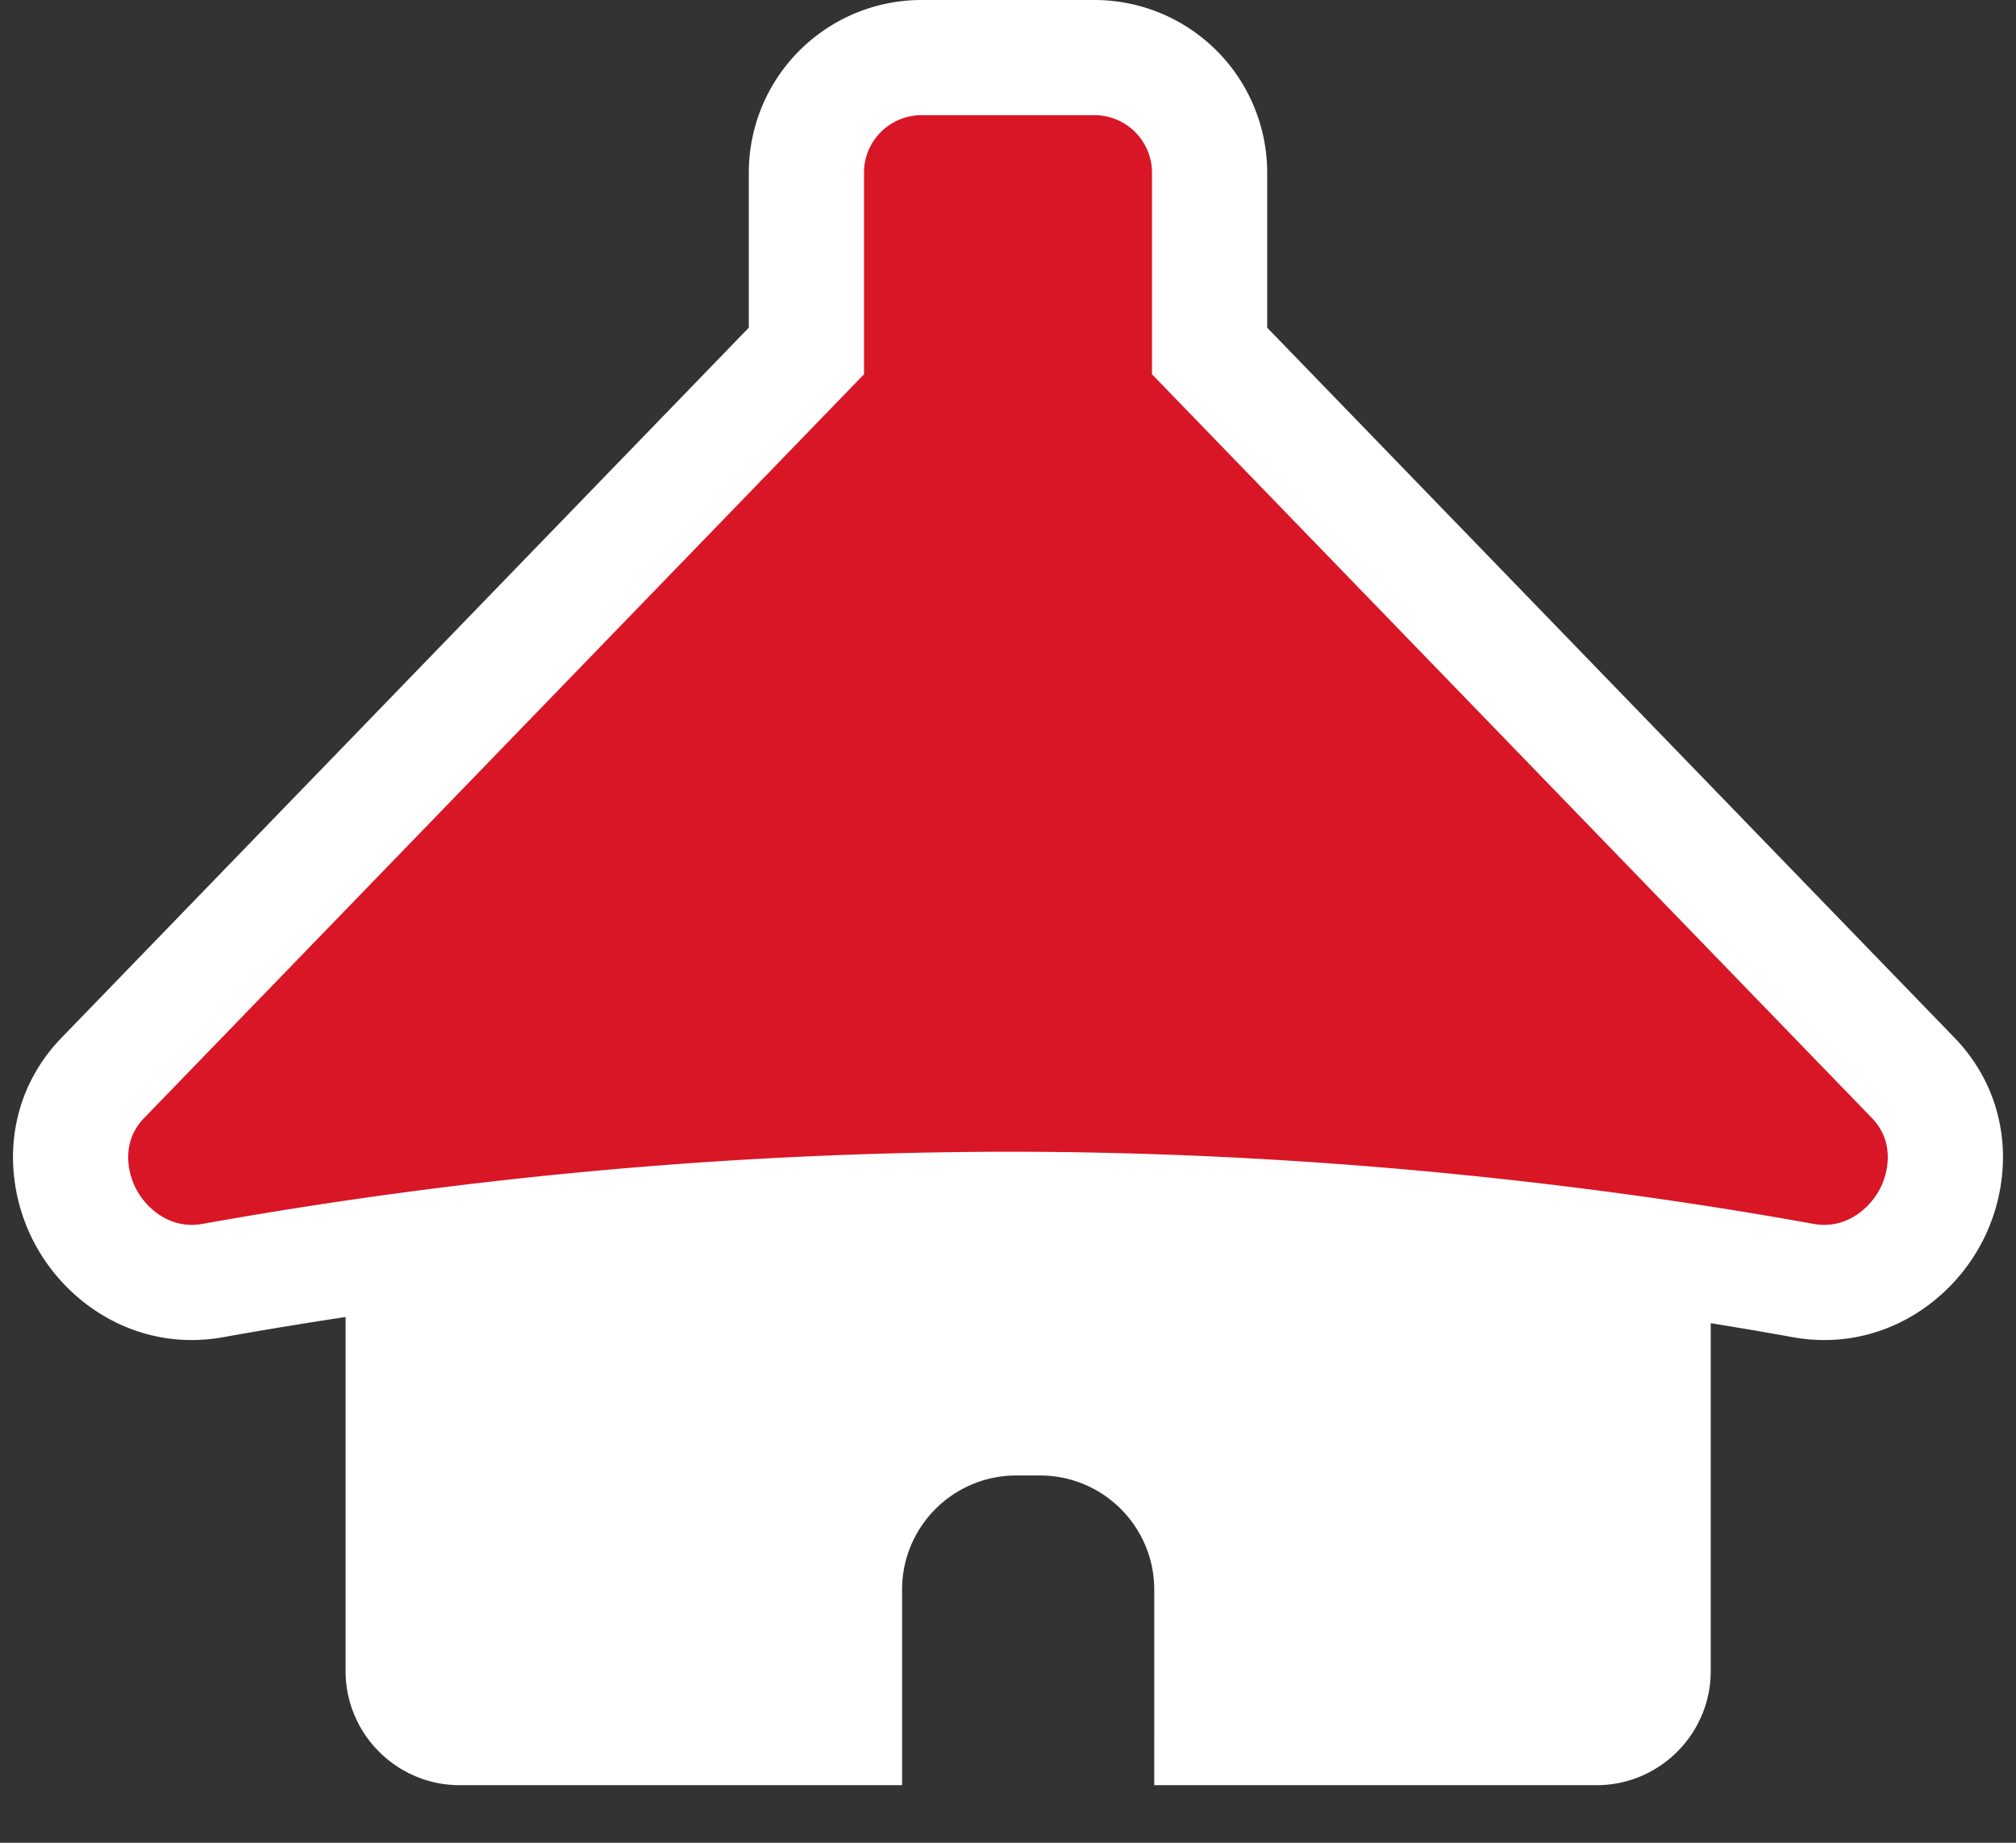 <svg xmlns="http://www.w3.org/2000/svg" width="35" height="32" fill="none"><rect width="100%" height="100%" fill="#333333" stroke="none"/><path fill="#fff" d="M28.462 19.705c-1.284 0-2.482-.507-3.396-1.336a5 5 0 0 1-3.419 1.336h-.53c-1.251 0-2.382-.473-3.267-1.226-.885.754-2.016 1.226-3.267 1.226h-.53a5 5 0 0 1-3.419-1.336c-.914.83-2.112 1.336-3.396 1.336-.426 0-.839-.056-1.238-.155v9.47C6 30.11 6.89 31 7.98 31h7.681v-3.395c0-1.095.888-1.983 1.983-1.983h.412c1.095 0 1.983.888 1.983 1.983V31h7.681c1.09 0 1.98-.89 1.98-1.98v-9.47a5 5 0 0 1-1.238.155"/><path fill="#D81625" stroke="#fff" stroke-width="2" d="M14 6.095 1.788 18.715c-.725.748-.667 1.755-.286 2.441.378.684 1.191 1.262 2.198 1.08A79 79 0 0 1 17.5 21c5.772 0 10.703.675 13.8 1.236 1.007.182 1.82-.396 2.198-1.08.38-.686.439-1.693-.286-2.442L21 6.095V3a2 2 0 0 0-2-2h-3a2 2 0 0 0-2 2z"/></svg>